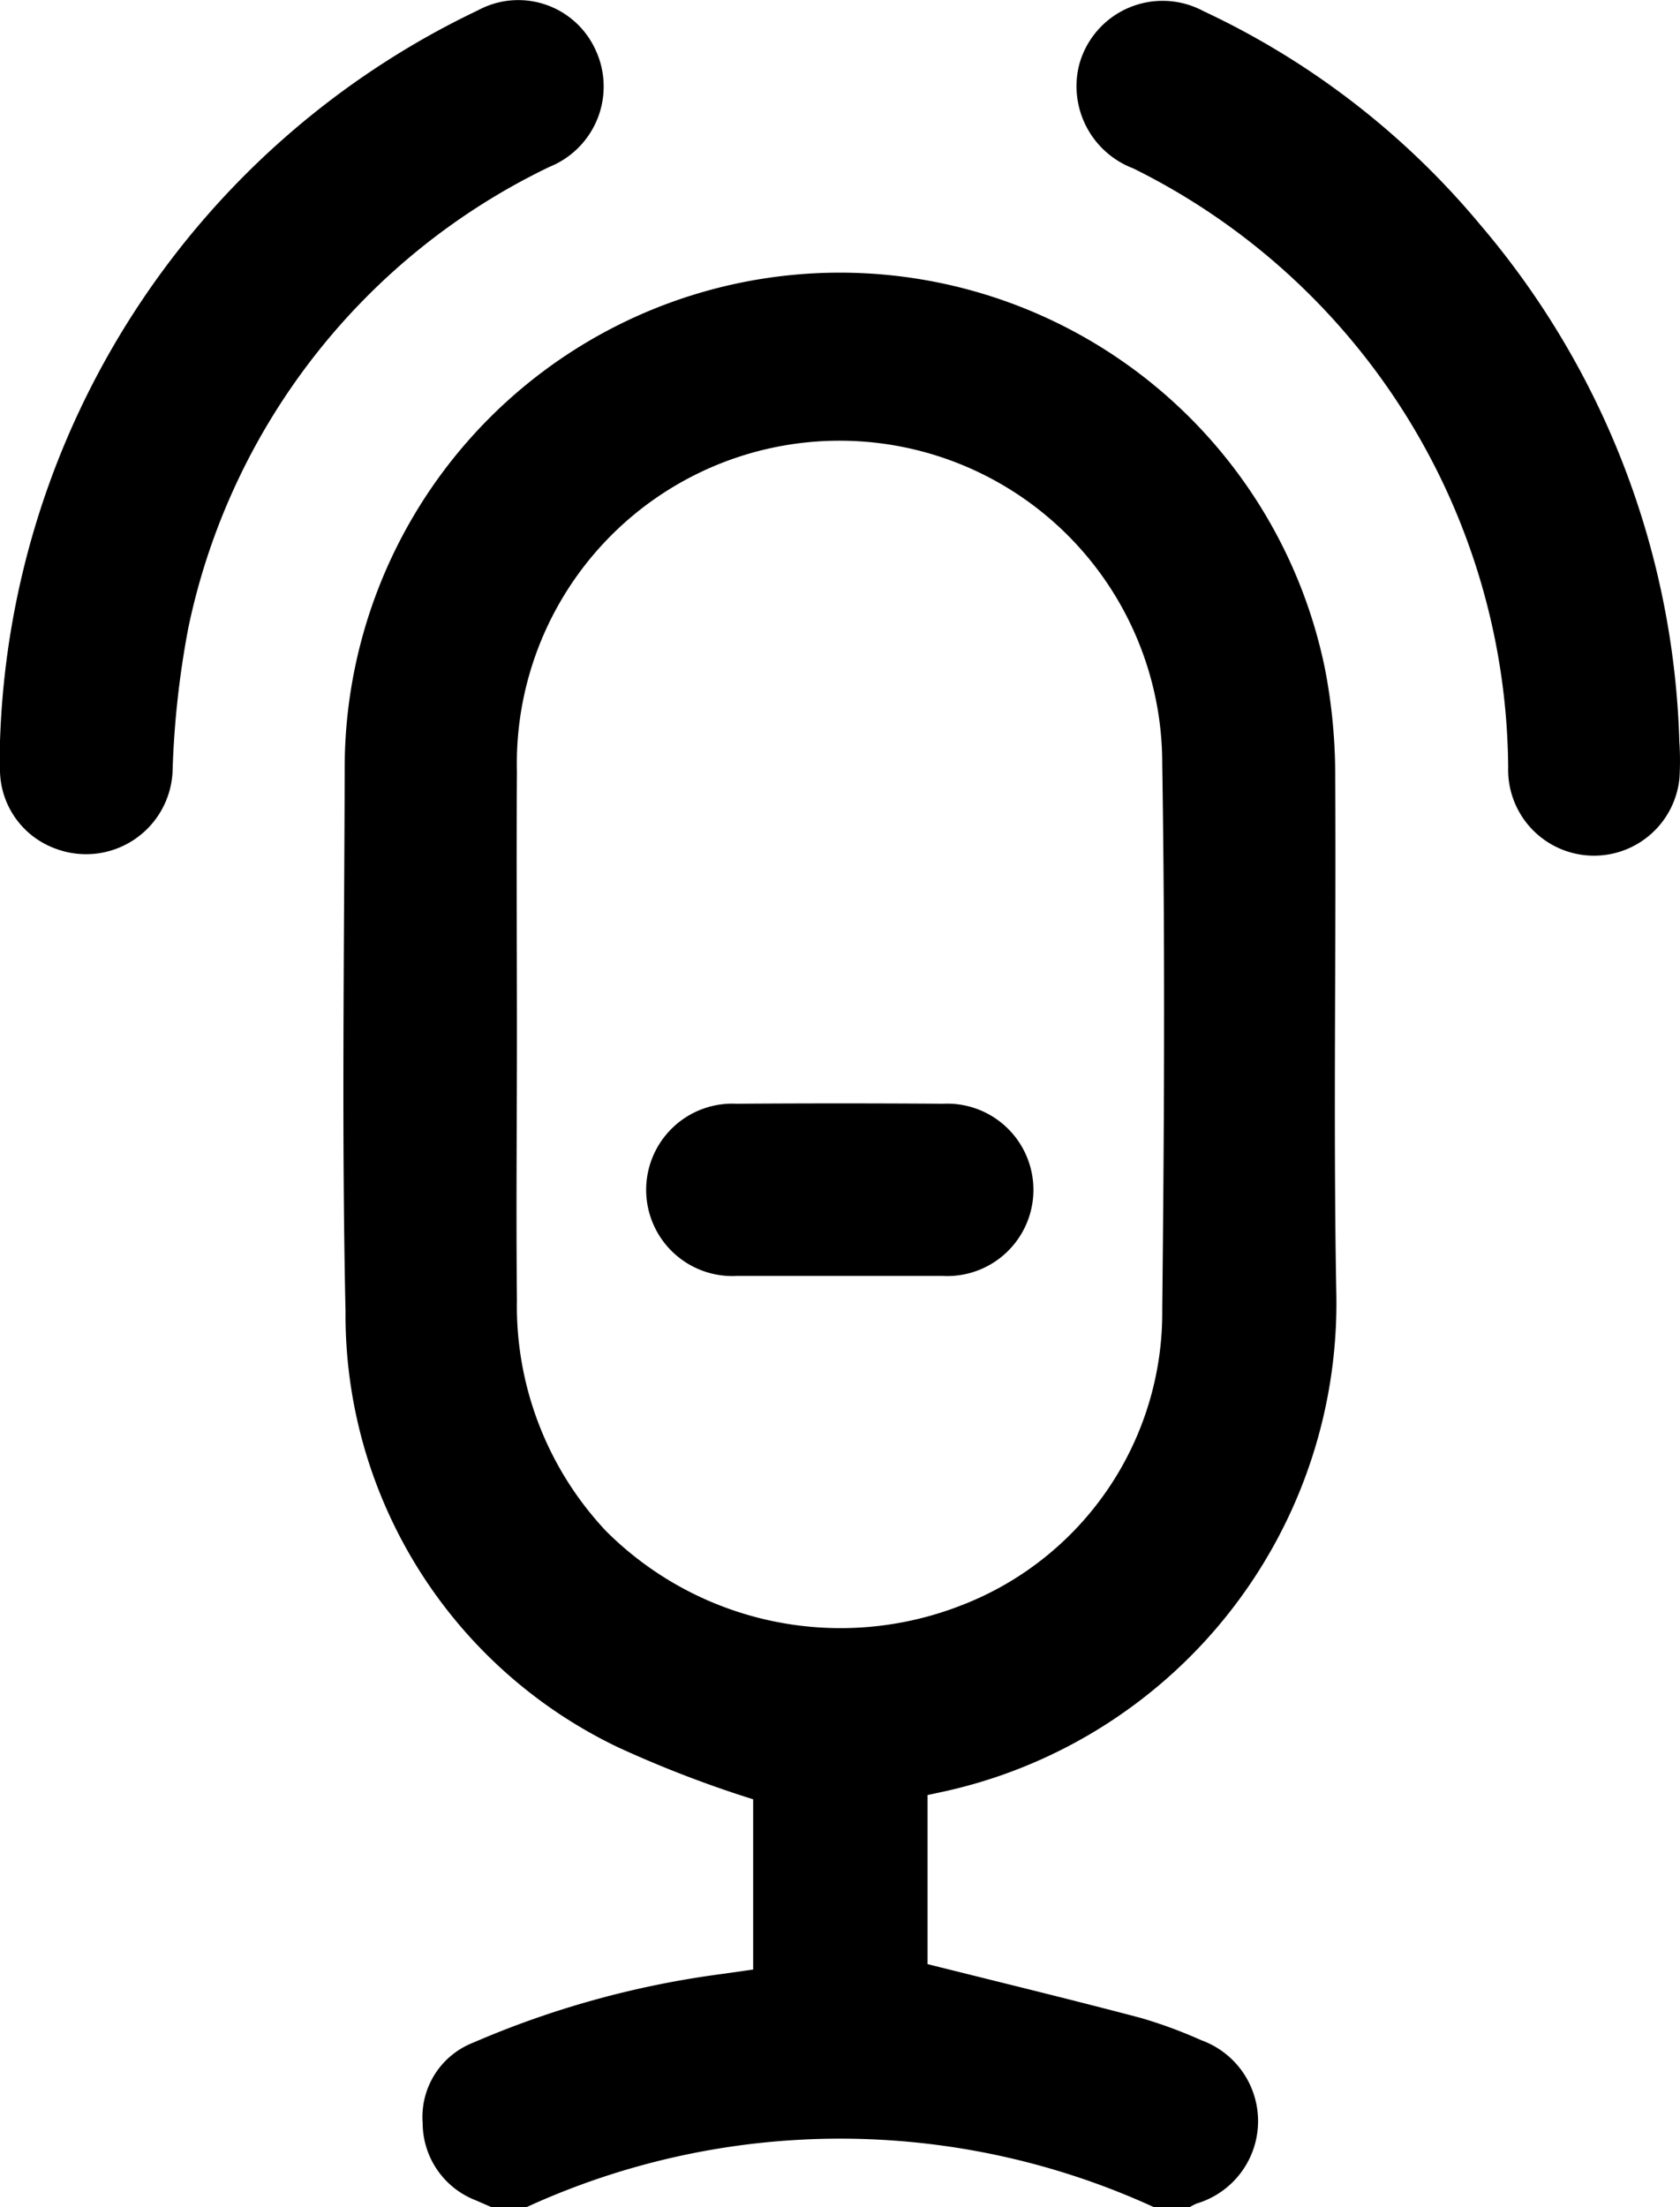 <svg xmlns="http://www.w3.org/2000/svg" width="16.201" height="21.275" viewBox="0 0 16.201 21.275">
  <g id="Group_14456" data-name="Group 14456" transform="translate(-735 -927.862)">
    <path id="Path_2846" data-name="Path 2846" d="M61.971,66.53l-.15-.065a.8.8,0,0,1-.51-.743.769.769,0,0,1,.487-.776,8.983,8.983,0,0,1,2.39-.661l.31-.044V62.6a11,11,0,0,1-1.3-.5A4.62,4.62,0,0,1,60.567,57.9c-.038-1.751-.012-3.5-.008-5.255a4.775,4.775,0,0,1,9.452-.949,5.374,5.374,0,0,1,.1,1.051c.01,1.648-.019,3.3.01,4.944a4.82,4.82,0,0,1-3.849,4.848l-.092.02v1.63c.7.175,1.379.34,2.058.519a4.572,4.572,0,0,1,.583.215.829.829,0,0,1-.047,1.574.6.6,0,0,0-.072.038h-.332a7.261,7.261,0,0,0-6.065,0Zm.249-11.3c0,.852-.009,1.7,0,2.555a3.164,3.164,0,0,0,.86,2.23,3.2,3.2,0,0,0,3.416.719,3.024,3.024,0,0,0,1.947-2.857c.019-1.752.028-3.5,0-5.256a3.112,3.112,0,1,0-6.223.073c-.006.845,0,1.69,0,2.535" transform="translate(677.765 882.607)"/>
    <path id="Path_2847" data-name="Path 2847" d="M195.521,7.3a2.841,2.841,0,0,1,0,.332.828.828,0,0,1-1.652-.1,6.492,6.492,0,0,0-3.616-5.776.847.847,0,0,1-.523-.991.833.833,0,0,1,1.2-.525A7.74,7.74,0,0,1,193.6,2.3a8.036,8.036,0,0,1,1.92,4.993" transform="translate(555.675 927.729)"/>
    <path id="Path_2848" data-name="Path 2848" d="M0,7.147A8.089,8.089,0,0,1,4.608.1.818.818,0,0,1,5.737.468.835.835,0,0,1,5.3,1.608,6.372,6.372,0,0,0,1.816,6.053,8.81,8.81,0,0,0,1.665,7.41a.835.835,0,0,1-1.126.772A.813.813,0,0,1,0,7.438c-.005-.1,0-.194,0-.291" transform="translate(735 927.862)"/>
    <path id="Path_2849" data-name="Path 2849" d="M115.86,196.122c-.332,0-.664,0-1,0a.831.831,0,1,1,0-1.66q1-.007,1.991,0a.831.831,0,1,1,0,1.66c-.332,0-.664,0-1,0" transform="translate(627.243 744.04)"/>
  </g>
</svg>
